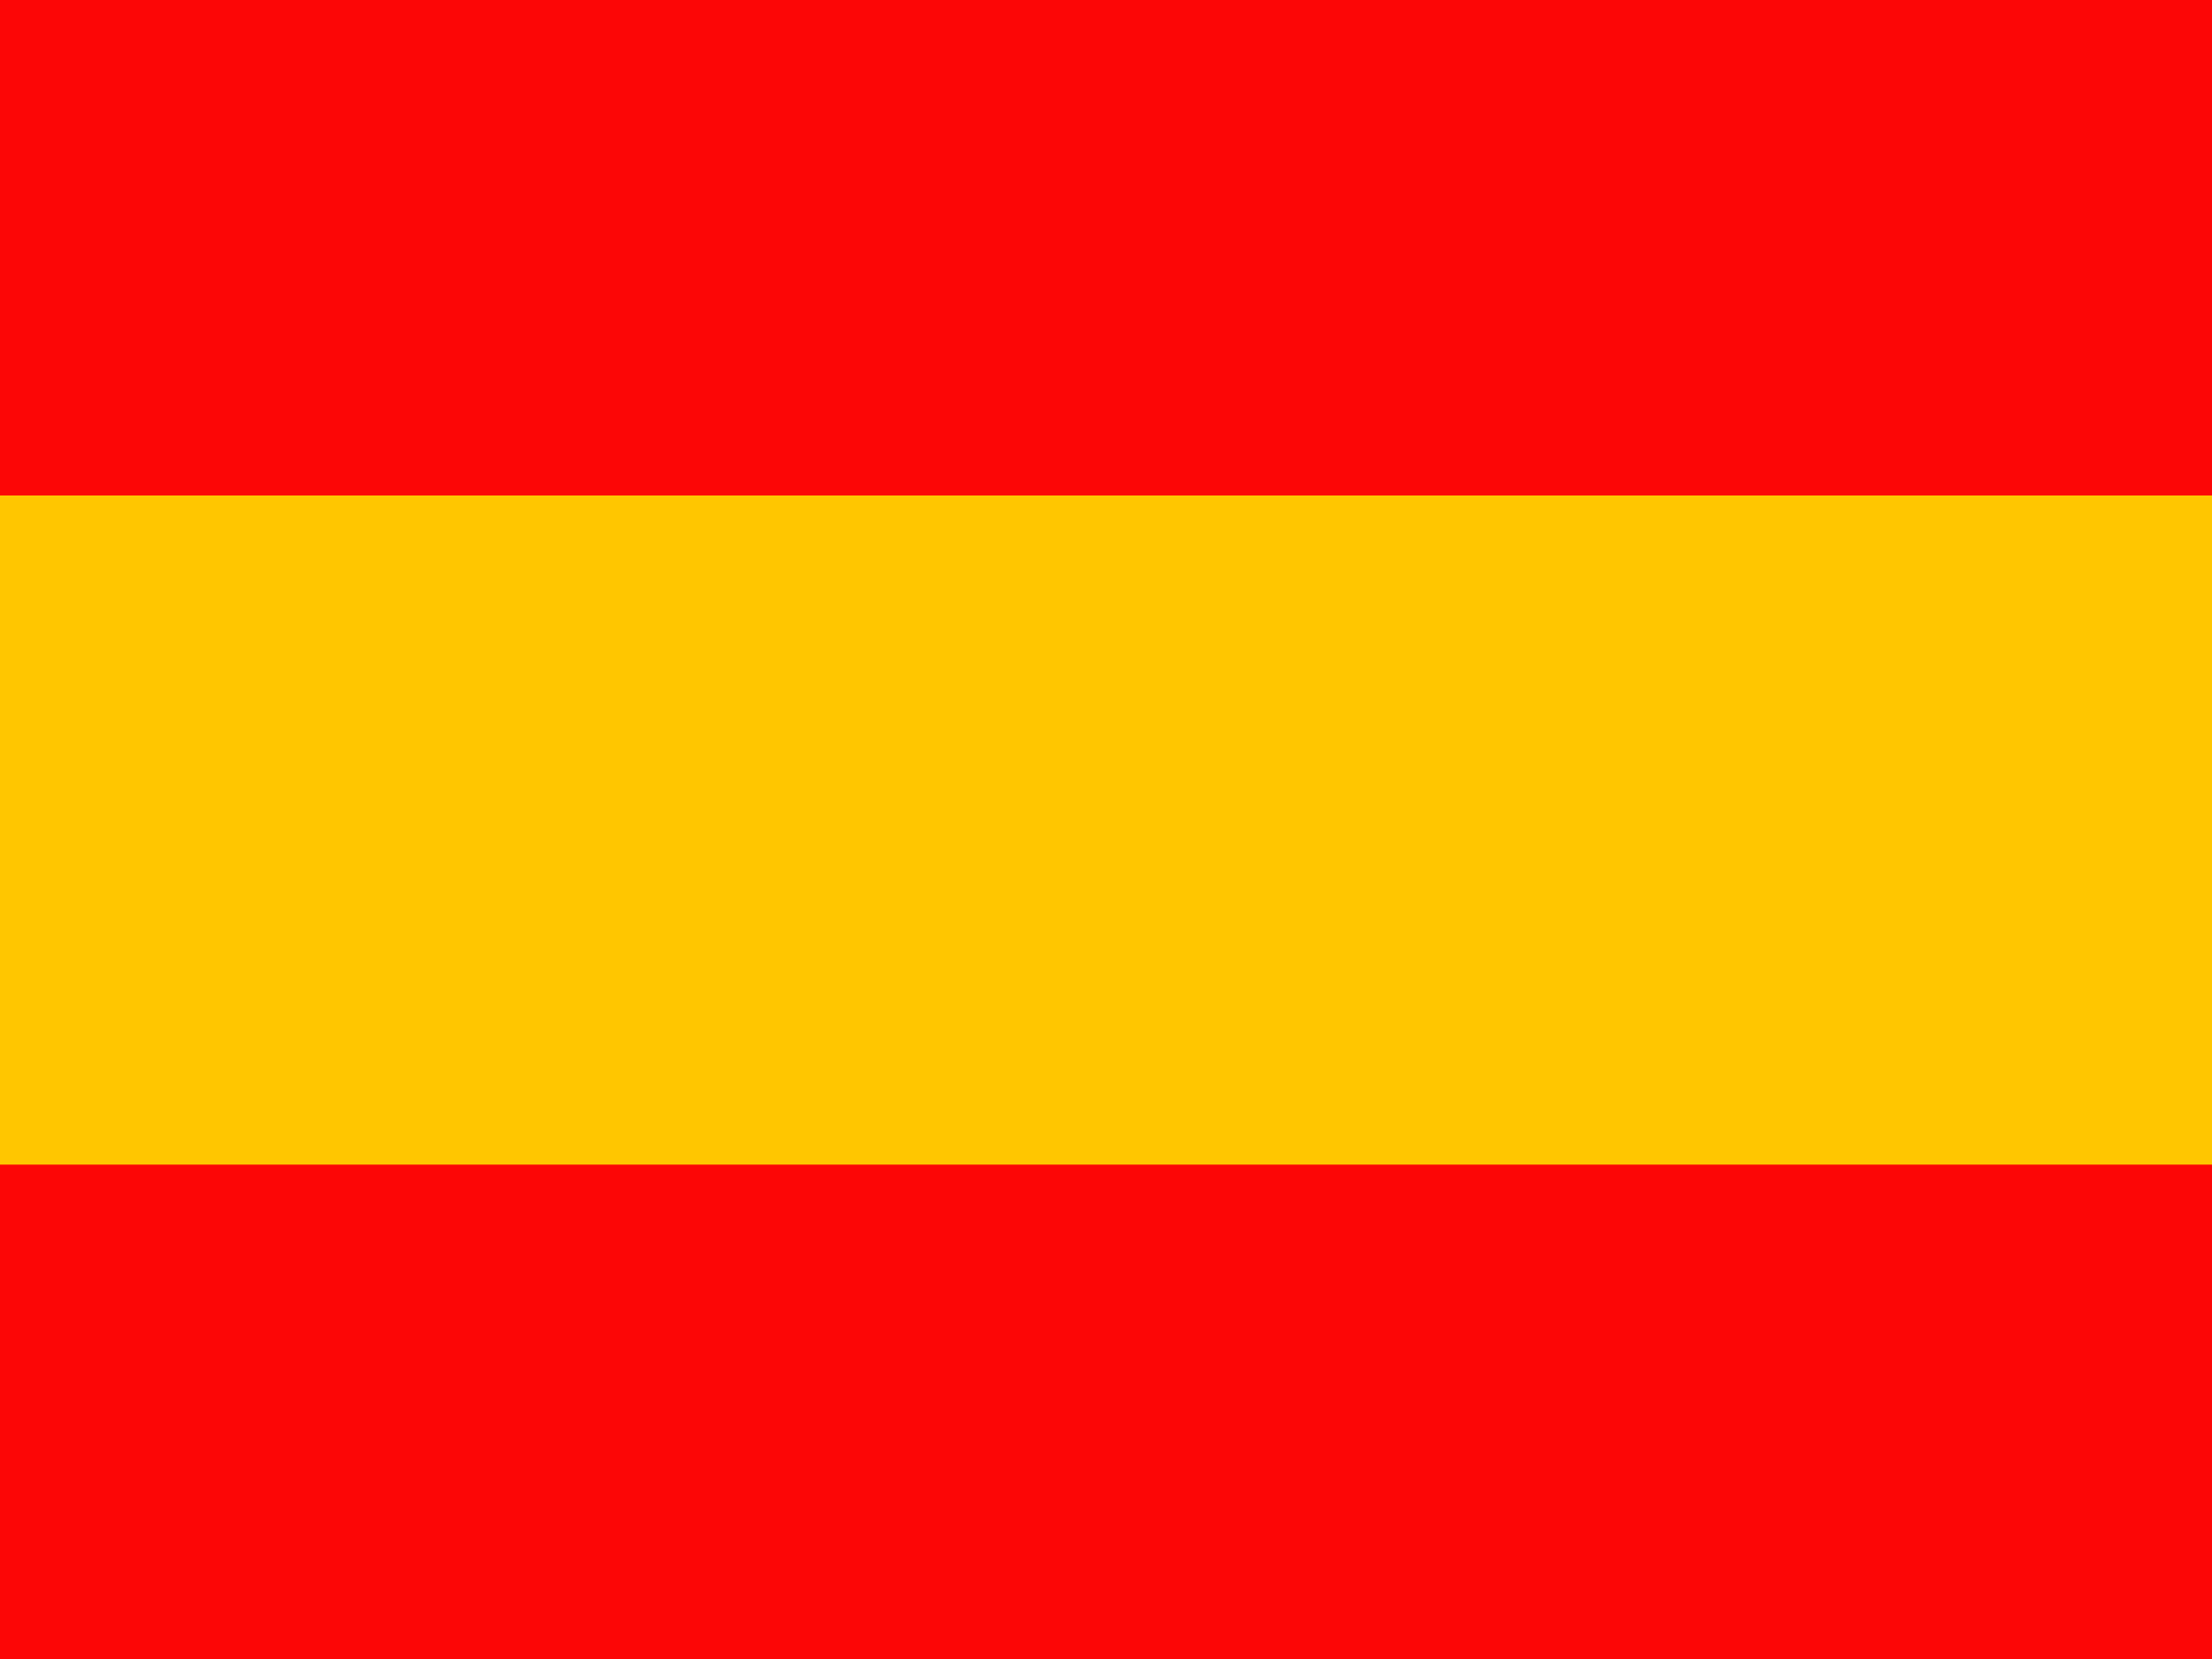 <?xml version="1.0" encoding="utf-8"?>
<!-- Generator: Adobe Illustrator 24.1.3, SVG Export Plug-In . SVG Version: 6.00 Build 0)  -->
<svg version="1.1" id="Capa_1" xmlns="http://www.w3.org/2000/svg" xmlns:xlink="http://www.w3.org/1999/xlink" x="0px" y="0px"
	 viewBox="0 0 200 150" style="enable-background:new 0 0 200 150;" xml:space="preserve">
<style type="text/css">
	.st0{fill:#FC0606;}
	.st1{fill:#FFC600;}
</style>
<g>
	<g>
		<rect class="st0" width="200" height="150"/>
	</g>
	<rect x="0" y="44.8" class="st1" width="200" height="60.5"/>
</g>
</svg>
